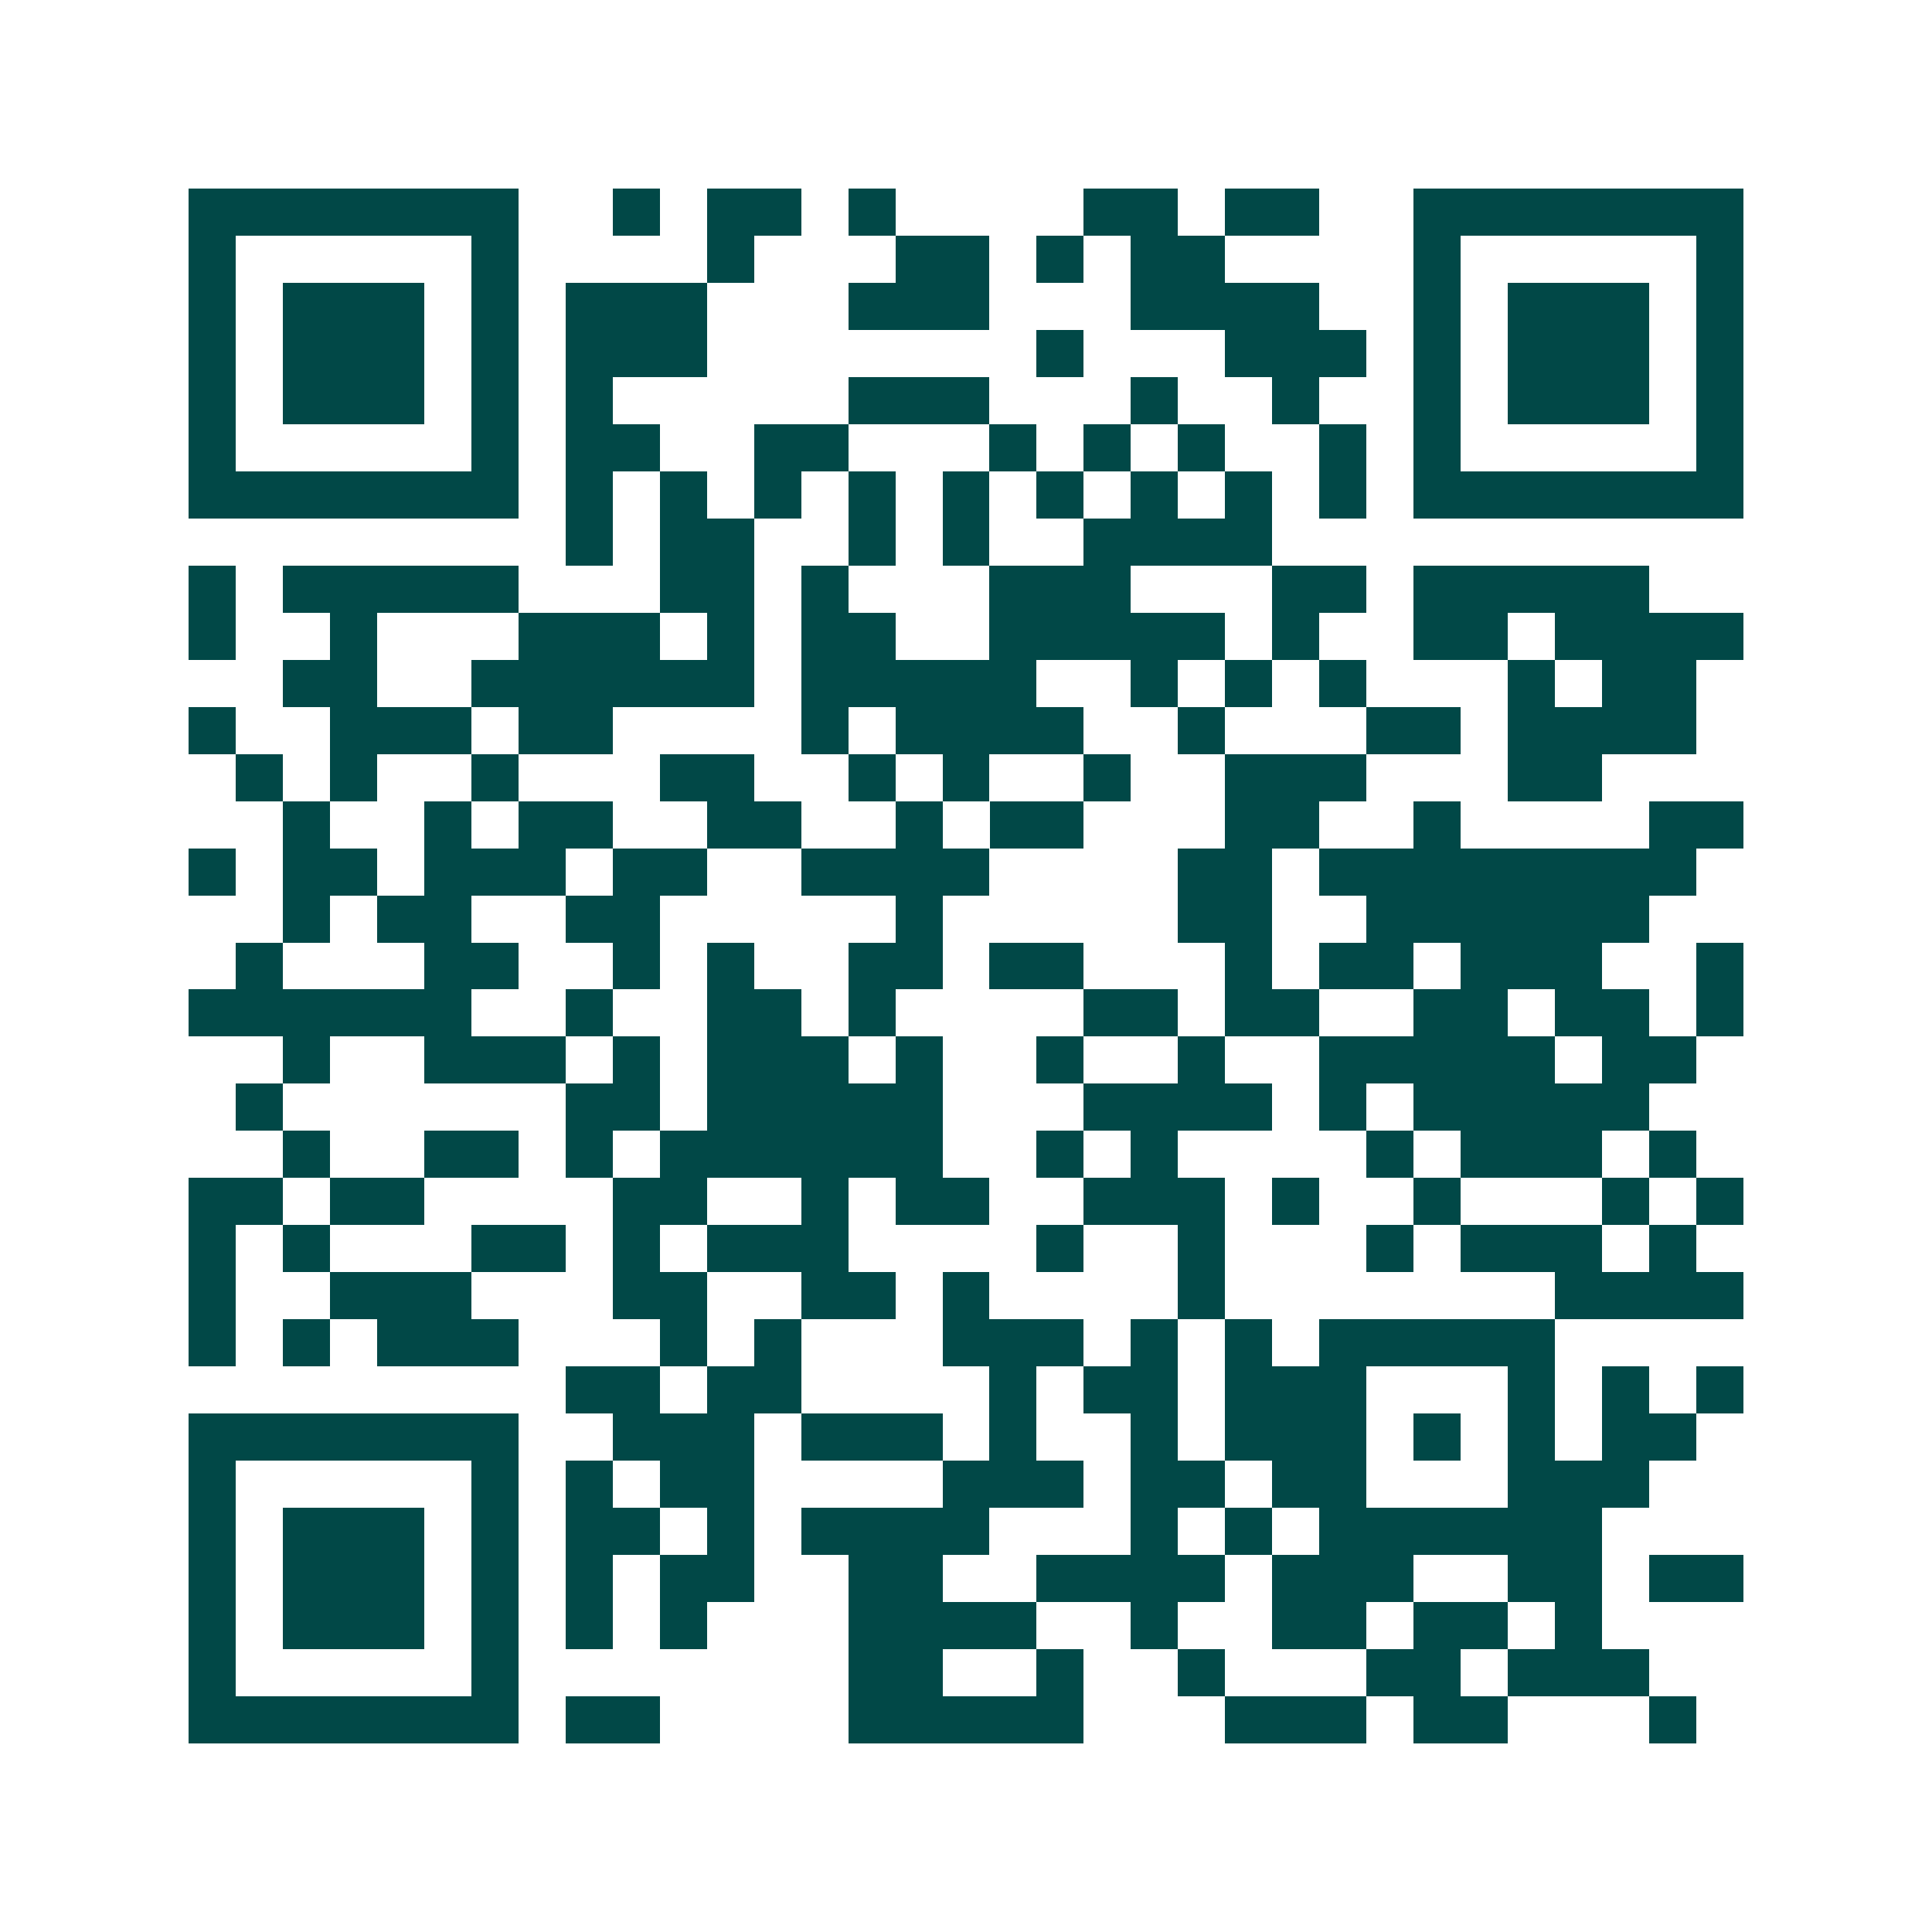 <svg xmlns="http://www.w3.org/2000/svg" width="200" height="200" viewBox="0 0 41 41" shape-rendering="crispEdges"><path fill="#ffffff" d="M0 0h41v41H0z"/><path stroke="#014847" d="M4 4.5h7m2 0h1m1 0h2m1 0h1m4 0h2m1 0h2m2 0h7M4 5.5h1m5 0h1m4 0h1m3 0h2m1 0h1m1 0h2m4 0h1m5 0h1M4 6.5h1m1 0h3m1 0h1m1 0h3m3 0h3m3 0h4m2 0h1m1 0h3m1 0h1M4 7.5h1m1 0h3m1 0h1m1 0h3m7 0h1m3 0h3m1 0h1m1 0h3m1 0h1M4 8.5h1m1 0h3m1 0h1m1 0h1m5 0h3m3 0h1m2 0h1m2 0h1m1 0h3m1 0h1M4 9.5h1m5 0h1m1 0h2m2 0h2m3 0h1m1 0h1m1 0h1m2 0h1m1 0h1m5 0h1M4 10.5h7m1 0h1m1 0h1m1 0h1m1 0h1m1 0h1m1 0h1m1 0h1m1 0h1m1 0h1m1 0h7M12 11.5h1m1 0h2m2 0h1m1 0h1m2 0h4M4 12.5h1m1 0h5m3 0h2m1 0h1m3 0h3m3 0h2m1 0h5M4 13.5h1m2 0h1m3 0h3m1 0h1m1 0h2m2 0h5m1 0h1m2 0h2m1 0h4M6 14.5h2m2 0h6m1 0h5m2 0h1m1 0h1m1 0h1m3 0h1m1 0h2M4 15.5h1m2 0h3m1 0h2m4 0h1m1 0h4m2 0h1m3 0h2m1 0h4M5 16.5h1m1 0h1m2 0h1m3 0h2m2 0h1m1 0h1m2 0h1m2 0h3m3 0h2M6 17.5h1m2 0h1m1 0h2m2 0h2m2 0h1m1 0h2m3 0h2m2 0h1m4 0h2M4 18.5h1m1 0h2m1 0h3m1 0h2m2 0h4m4 0h2m1 0h8M6 19.5h1m1 0h2m2 0h2m5 0h1m5 0h2m2 0h6M5 20.5h1m3 0h2m2 0h1m1 0h1m2 0h2m1 0h2m3 0h1m1 0h2m1 0h3m2 0h1M4 21.5h6m2 0h1m2 0h2m1 0h1m4 0h2m1 0h2m2 0h2m1 0h2m1 0h1M6 22.5h1m2 0h3m1 0h1m1 0h3m1 0h1m2 0h1m2 0h1m2 0h5m1 0h2M5 23.5h1m6 0h2m1 0h5m3 0h4m1 0h1m1 0h5M6 24.5h1m2 0h2m1 0h1m1 0h6m2 0h1m1 0h1m4 0h1m1 0h3m1 0h1M4 25.5h2m1 0h2m4 0h2m2 0h1m1 0h2m2 0h3m1 0h1m2 0h1m3 0h1m1 0h1M4 26.5h1m1 0h1m3 0h2m1 0h1m1 0h3m4 0h1m2 0h1m3 0h1m1 0h3m1 0h1M4 27.5h1m2 0h3m3 0h2m2 0h2m1 0h1m4 0h1m7 0h4M4 28.5h1m1 0h1m1 0h3m3 0h1m1 0h1m3 0h3m1 0h1m1 0h1m1 0h5M12 29.5h2m1 0h2m4 0h1m1 0h2m1 0h3m3 0h1m1 0h1m1 0h1M4 30.5h7m2 0h3m1 0h3m1 0h1m2 0h1m1 0h3m1 0h1m1 0h1m1 0h2M4 31.5h1m5 0h1m1 0h1m1 0h2m4 0h3m1 0h2m1 0h2m3 0h3M4 32.5h1m1 0h3m1 0h1m1 0h2m1 0h1m1 0h4m3 0h1m1 0h1m1 0h6M4 33.5h1m1 0h3m1 0h1m1 0h1m1 0h2m2 0h2m2 0h4m1 0h3m2 0h2m1 0h2M4 34.5h1m1 0h3m1 0h1m1 0h1m1 0h1m3 0h4m2 0h1m2 0h2m1 0h2m1 0h1M4 35.5h1m5 0h1m7 0h2m2 0h1m2 0h1m3 0h2m1 0h3M4 36.5h7m1 0h2m4 0h5m3 0h3m1 0h2m3 0h1"/></svg>
